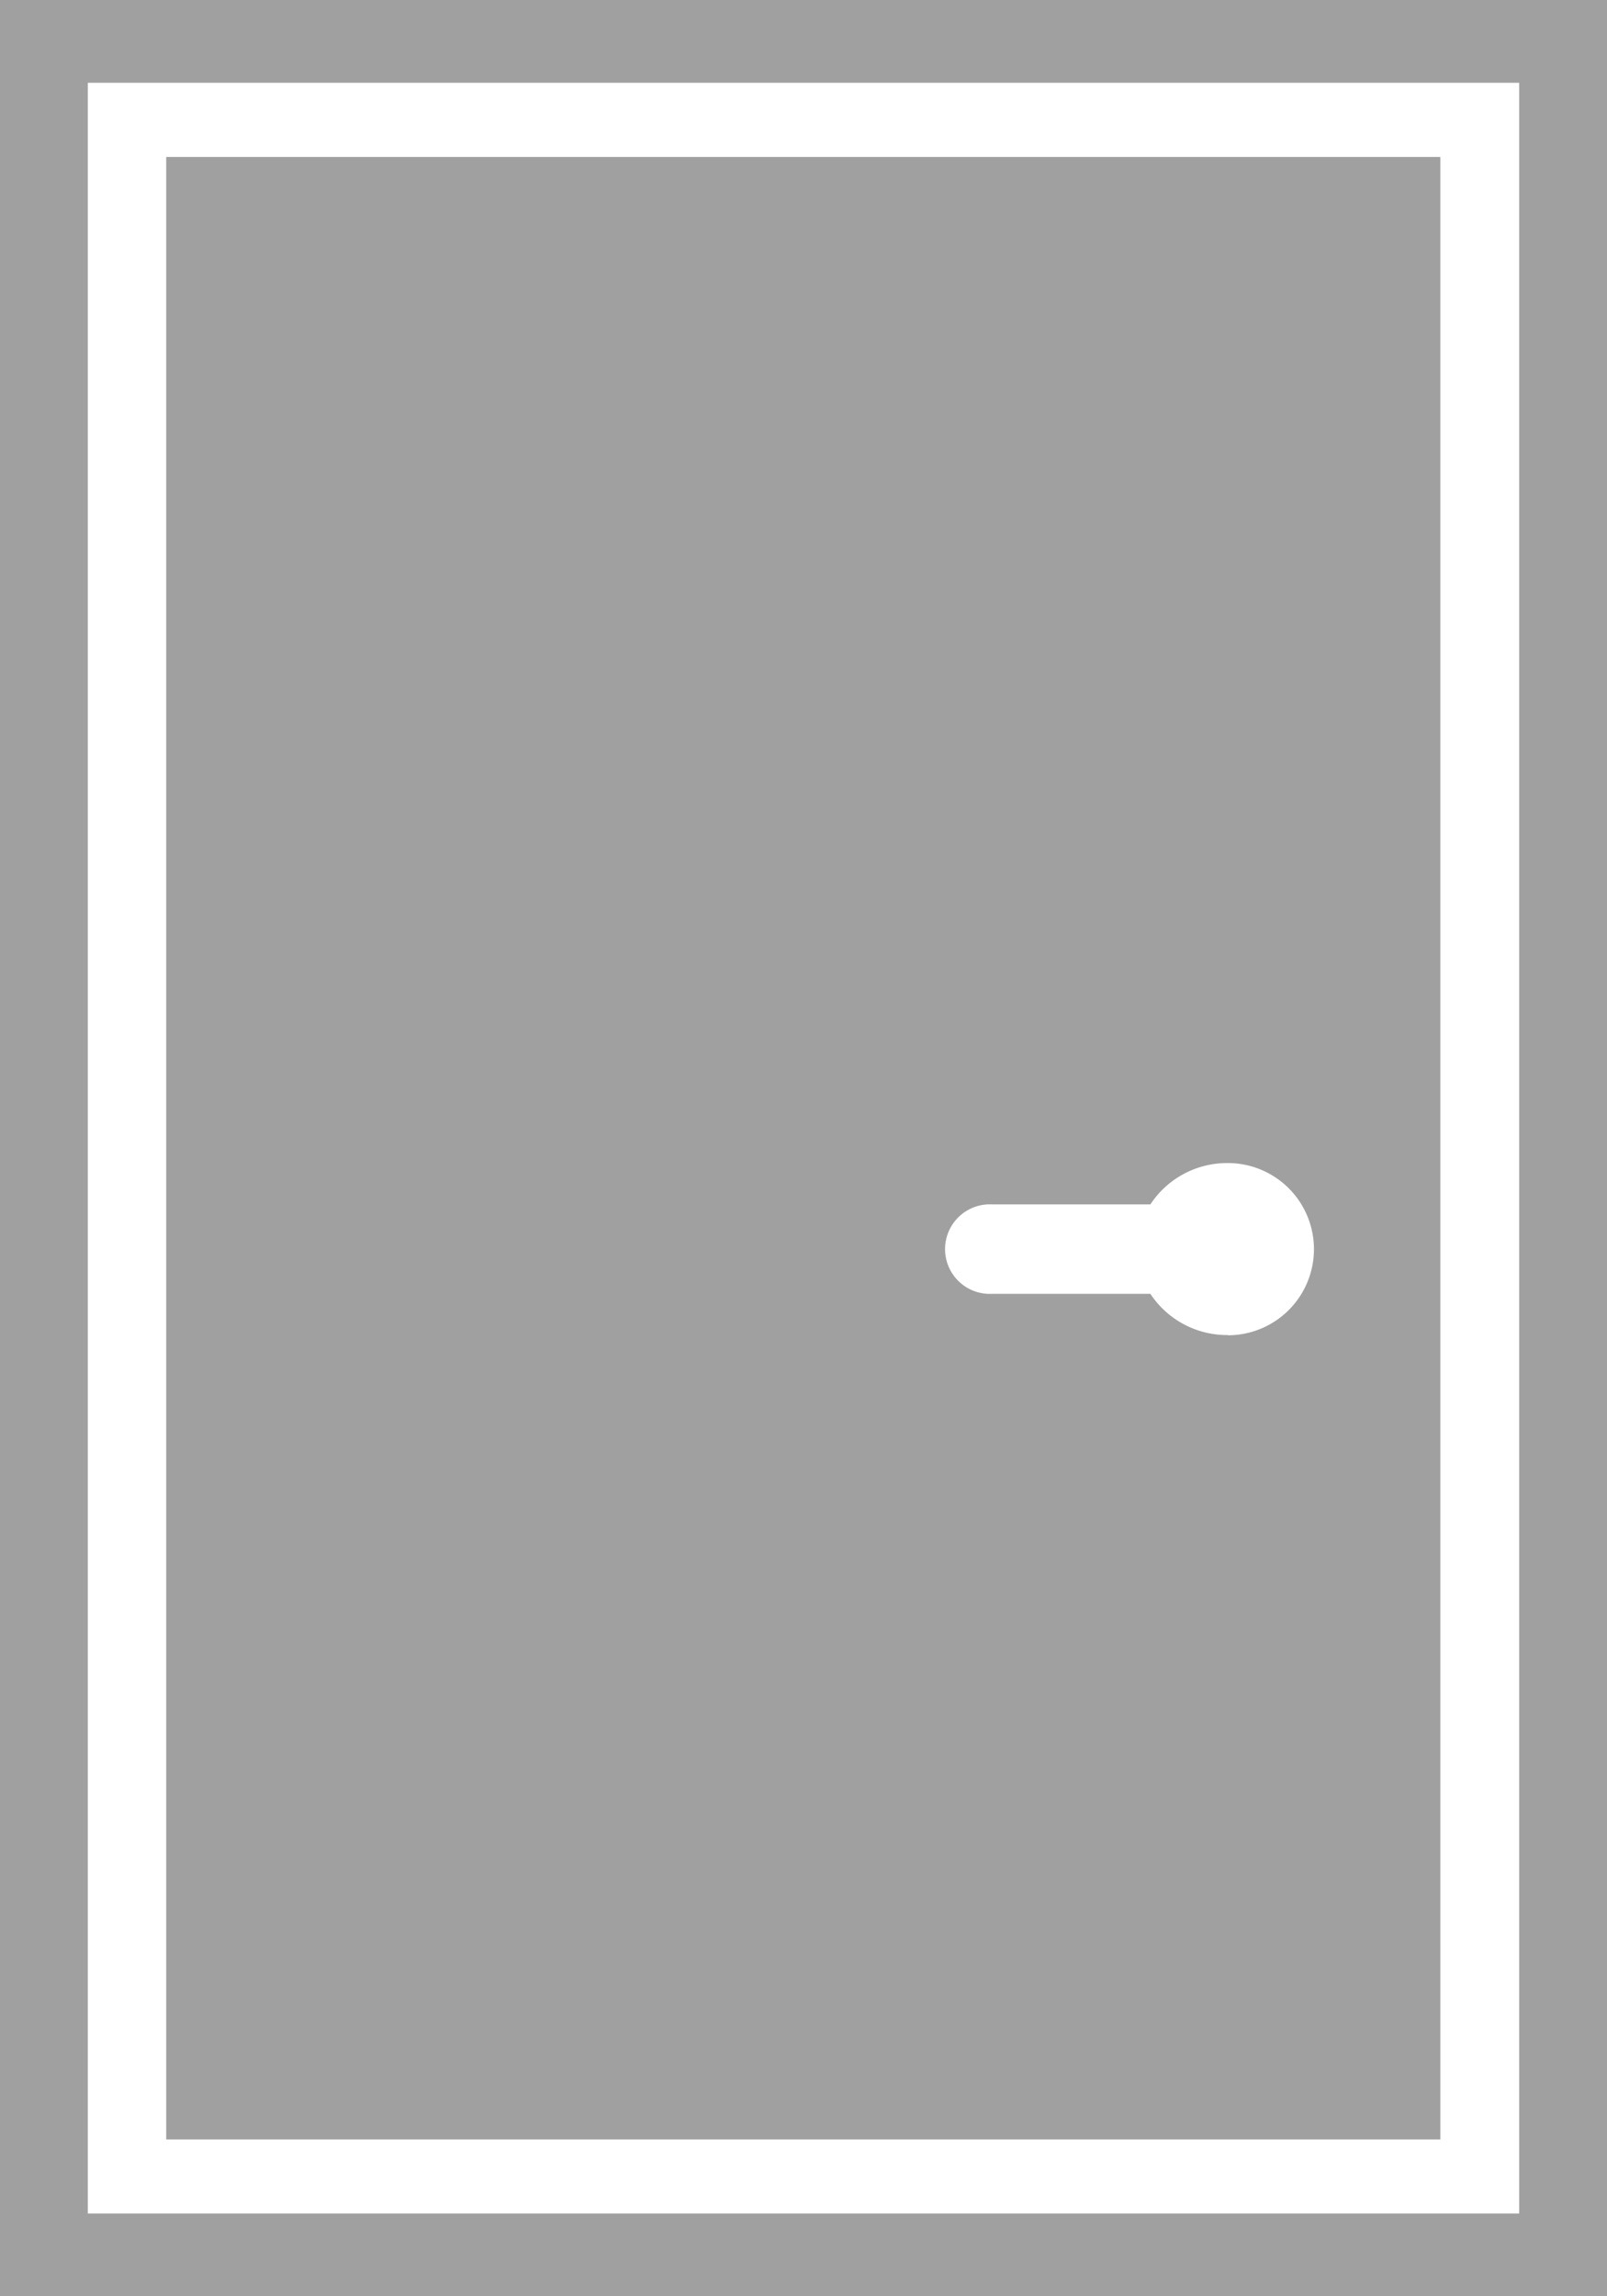 <svg xmlns="http://www.w3.org/2000/svg" xmlns:xlink="http://www.w3.org/1999/xlink" width="14" height="20" viewBox="0 0 14 20"><defs><clipPath id="a"><rect width="14" height="20" fill="none"/></clipPath></defs><path d="M.765.721H13.235V19.279H.765ZM0,20H14V0H0Z" fill="#a0a0a0"/><g clip-path="url(#a)"><path d="M29.819,47.106h11.1V29.839h-11.1ZM39.067,40.1a.8.8,0,0,1-.674-.359H37.014a.39.39,0,1,1,0-.779h1.379a.8.8,0,0,1,.675-.36.75.75,0,1,1,0,1.5" transform="translate(-28.371 -28.472)" fill="#a0a0a0"/></g></svg>